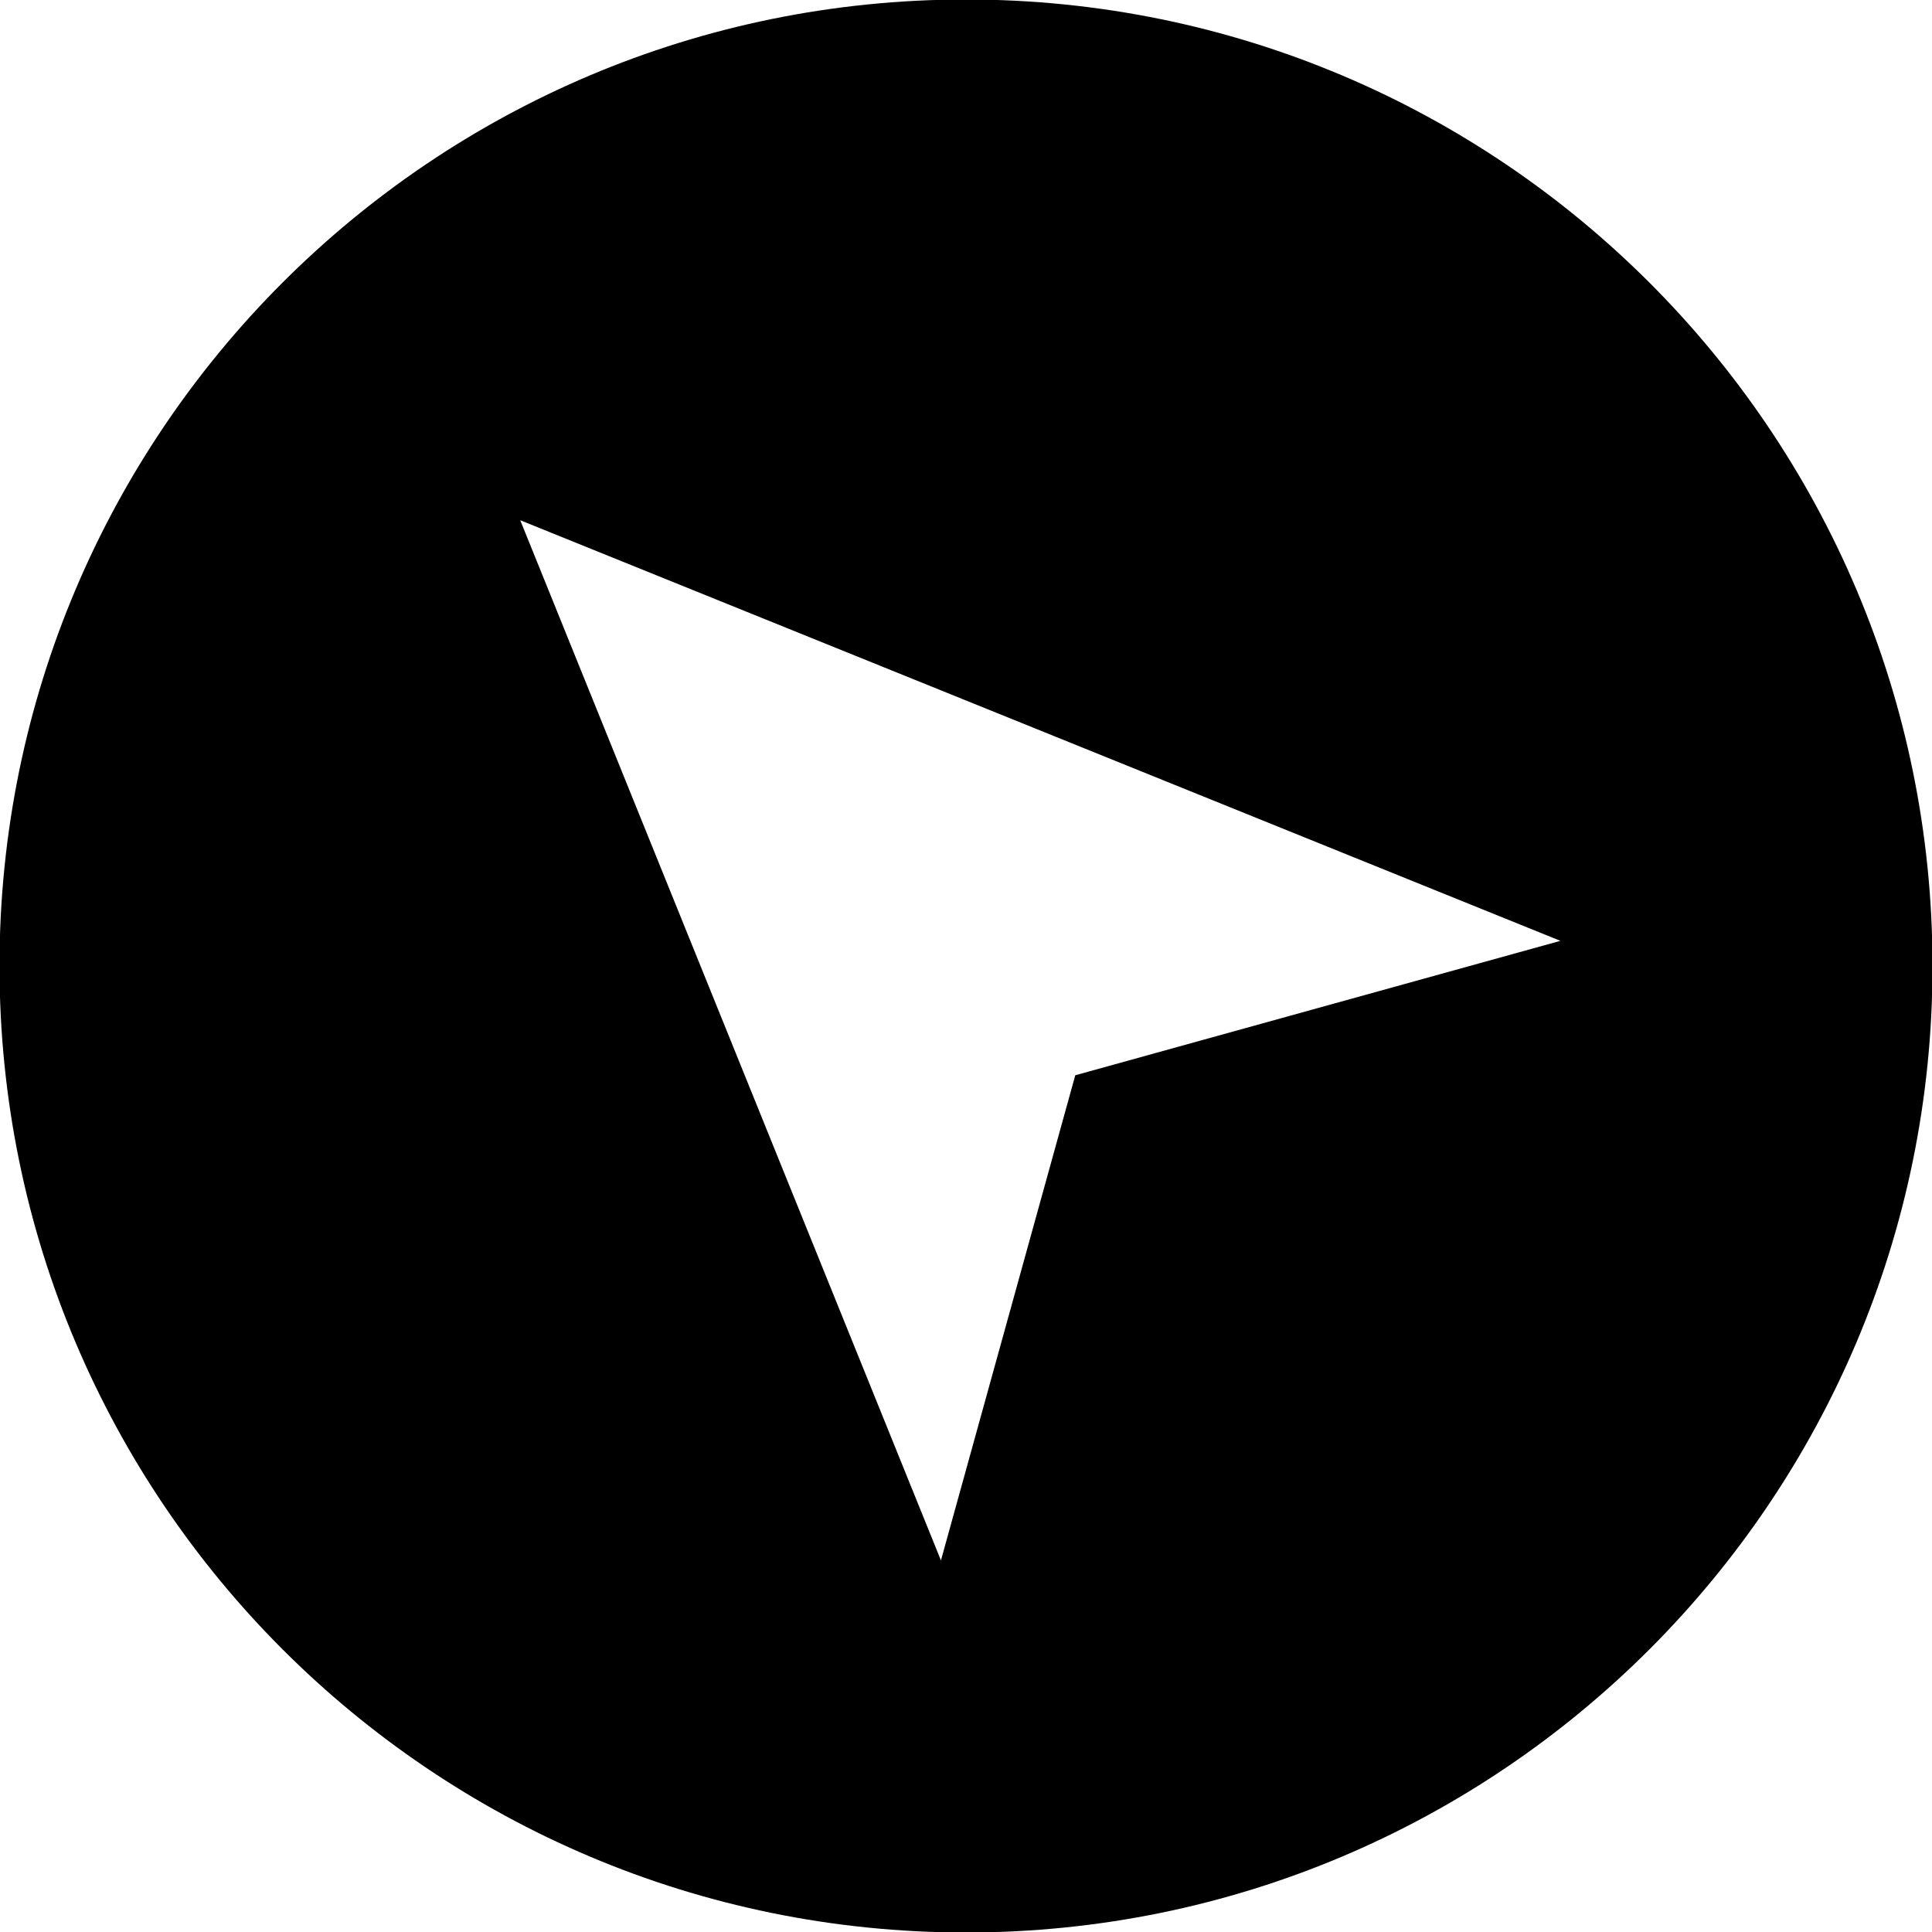 <?xml version="1.0" encoding="UTF-8"?> <svg xmlns="http://www.w3.org/2000/svg" width="100" height="100" viewBox="0 0 100 100" fill="none"> <g clip-path="url(#clip0_11_35)"> <path d="M50 -0.026C22.37 -0.026 -0.026 22.37 -0.026 50C-0.026 77.625 22.375 100.026 50 100.026C77.63 100.026 100.026 77.625 100.026 50C100.026 22.375 77.63 -0.026 50 -0.026ZM55.656 55.656L48.703 80.766L26.927 26.927L80.766 48.698L55.656 55.656Z" fill="black"></path> </g> <defs> <clipPath id="clip0_11_35"> <rect width="100" height="100" fill="white"></rect> </clipPath> </defs> </svg> 